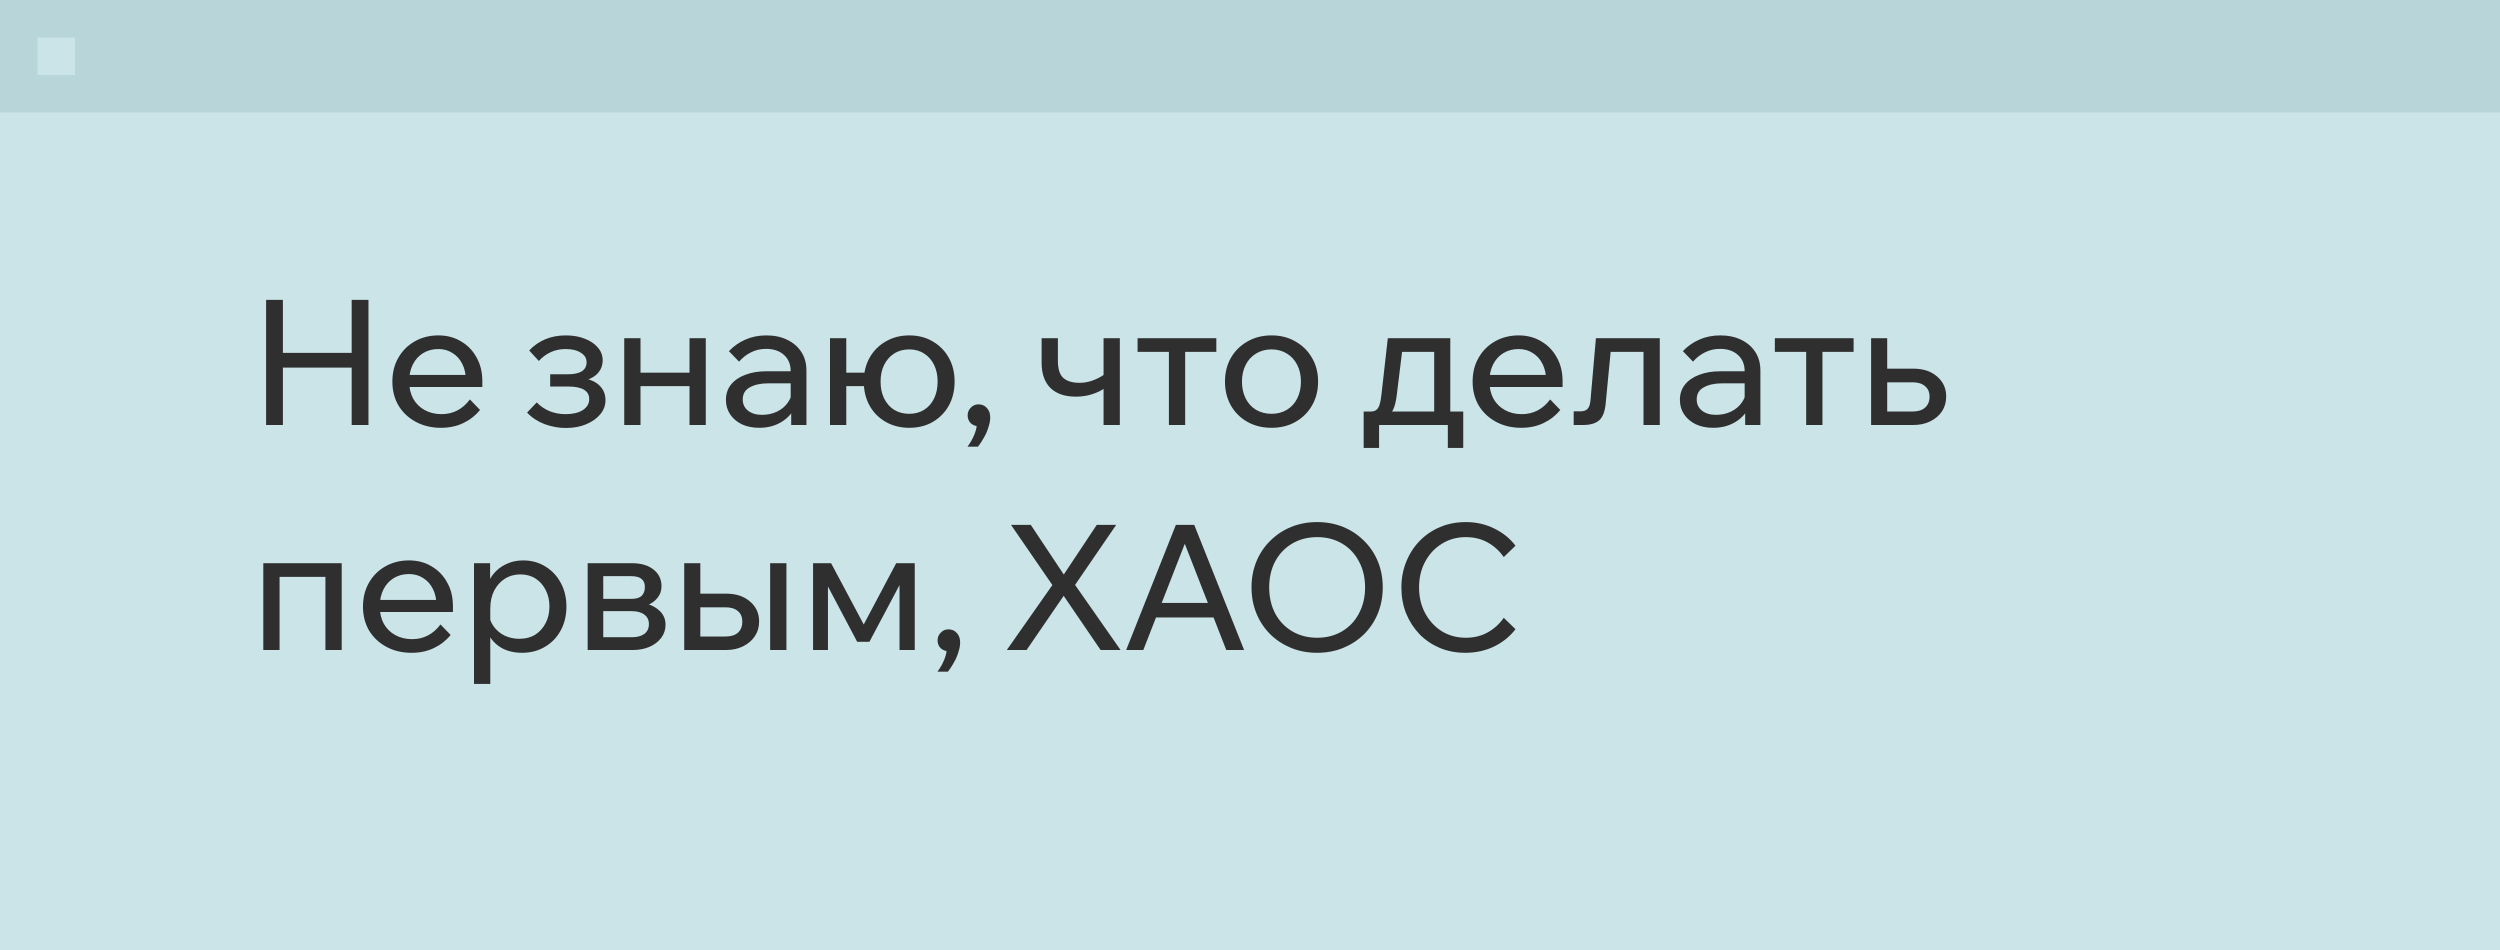 <?xml version="1.0" encoding="UTF-8"?> <svg xmlns="http://www.w3.org/2000/svg" width="200" height="76" viewBox="0 0 200 76" fill="none"><rect width="200" height="76" fill="#CBE4E7"></rect><path d="M28.134 34V23.99H29.478V34H28.134ZM22.632 34H21.288V23.99H22.632V34ZM22.492 29.408V28.232H28.274V29.408H22.492ZM37.592 31.956L38.404 32.796C38.04 33.244 37.592 33.594 37.06 33.846C36.537 34.098 35.944 34.224 35.282 34.224C34.526 34.224 33.854 34.065 33.266 33.748C32.678 33.431 32.216 32.997 31.88 32.446C31.553 31.886 31.39 31.247 31.39 30.528C31.39 29.809 31.548 29.175 31.866 28.624C32.183 28.064 32.622 27.625 33.182 27.308C33.742 26.991 34.372 26.832 35.072 26.832C35.753 26.832 36.355 26.991 36.878 27.308C37.41 27.616 37.825 28.045 38.124 28.596C38.432 29.137 38.586 29.767 38.586 30.486V30.57H37.27V30.444C37.27 29.94 37.176 29.501 36.99 29.128C36.803 28.745 36.542 28.451 36.206 28.246C35.879 28.031 35.501 27.924 35.072 27.924C34.614 27.924 34.208 28.031 33.854 28.246C33.499 28.461 33.224 28.764 33.028 29.156C32.832 29.539 32.734 29.991 32.734 30.514C32.734 31.037 32.841 31.499 33.056 31.9C33.28 32.292 33.588 32.595 33.98 32.81C34.372 33.025 34.82 33.132 35.324 33.132C36.248 33.132 37.004 32.74 37.592 31.956ZM38.586 30.962H32.356V29.996H38.362L38.586 30.486V30.962ZM45.275 34.238C44.697 34.238 44.127 34.135 43.567 33.93C43.007 33.715 42.541 33.407 42.167 33.006L42.937 32.194C43.553 32.819 44.323 33.132 45.247 33.132C45.826 33.132 46.283 33.025 46.619 32.81C46.965 32.586 47.137 32.292 47.137 31.928C47.137 31.256 46.568 30.92 45.429 30.92H44.015V29.94H45.443C45.929 29.94 46.297 29.861 46.549 29.702C46.801 29.534 46.927 29.296 46.927 28.988C46.927 28.661 46.773 28.405 46.465 28.218C46.167 28.022 45.761 27.924 45.247 27.924C44.407 27.924 43.693 28.241 43.105 28.876L42.335 28.036C43.101 27.233 44.076 26.832 45.261 26.832C45.84 26.832 46.349 26.921 46.787 27.098C47.226 27.266 47.571 27.499 47.823 27.798C48.085 28.097 48.215 28.442 48.215 28.834C48.215 29.207 48.099 29.534 47.865 29.814C47.641 30.085 47.319 30.281 46.899 30.402L46.885 30.29C47.38 30.411 47.763 30.621 48.033 30.92C48.304 31.219 48.439 31.583 48.439 32.012C48.439 32.432 48.299 32.81 48.019 33.146C47.739 33.482 47.361 33.748 46.885 33.944C46.419 34.14 45.882 34.238 45.275 34.238ZM55.161 34V27.056H56.463V34H55.161ZM49.939 34V27.056H51.241V34H49.939ZM50.569 30.892V29.814H55.889V30.892H50.569ZM64.515 34H63.297V32.628L63.255 32.292V29.702C63.255 29.151 63.078 28.717 62.723 28.4C62.369 28.073 61.888 27.91 61.281 27.91C60.843 27.91 60.441 28.003 60.077 28.19C59.713 28.367 59.396 28.615 59.125 28.932L58.313 28.092C58.696 27.691 59.135 27.383 59.629 27.168C60.133 26.944 60.693 26.832 61.309 26.832C61.944 26.832 62.499 26.949 62.975 27.182C63.461 27.415 63.839 27.742 64.109 28.162C64.38 28.573 64.515 29.072 64.515 29.66V34ZM60.735 34.224C60.213 34.224 59.751 34.131 59.349 33.944C58.948 33.748 58.635 33.482 58.411 33.146C58.187 32.81 58.075 32.427 58.075 31.998C58.075 31.513 58.211 31.102 58.481 30.766C58.761 30.421 59.144 30.159 59.629 29.982C60.115 29.795 60.67 29.702 61.295 29.702H63.409V30.668H61.435C60.847 30.668 60.362 30.775 59.979 30.99C59.606 31.195 59.419 31.517 59.419 31.956C59.419 32.329 59.559 32.628 59.839 32.852C60.129 33.076 60.502 33.188 60.959 33.188C61.407 33.188 61.813 33.099 62.177 32.922C62.541 32.745 62.831 32.497 63.045 32.18C63.269 31.853 63.395 31.48 63.423 31.06L63.885 31.312C63.885 31.872 63.75 32.371 63.479 32.81C63.209 33.249 62.835 33.594 62.359 33.846C61.893 34.098 61.351 34.224 60.735 34.224ZM72.742 34.224C72.033 34.224 71.403 34.065 70.852 33.748C70.301 33.431 69.872 32.997 69.564 32.446C69.256 31.886 69.102 31.247 69.102 30.528C69.102 29.809 69.256 29.175 69.564 28.624C69.872 28.073 70.301 27.639 70.852 27.322C71.403 26.995 72.033 26.832 72.742 26.832C73.461 26.832 74.091 26.995 74.632 27.322C75.173 27.639 75.598 28.073 75.906 28.624C76.214 29.175 76.368 29.809 76.368 30.528C76.368 31.247 76.214 31.886 75.906 32.446C75.598 32.997 75.173 33.431 74.632 33.748C74.091 34.065 73.461 34.224 72.742 34.224ZM66.4 34V27.056H67.702V34H66.4ZM67.044 30.892V29.814H69.956V30.892H67.044ZM72.742 33.104C73.199 33.104 73.596 32.997 73.932 32.782C74.277 32.567 74.543 32.264 74.73 31.872C74.917 31.48 75.01 31.032 75.01 30.528C75.01 30.024 74.917 29.581 74.73 29.198C74.543 28.806 74.277 28.503 73.932 28.288C73.596 28.064 73.199 27.952 72.742 27.952C72.275 27.952 71.869 28.064 71.524 28.288C71.188 28.503 70.922 28.806 70.726 29.198C70.539 29.581 70.446 30.024 70.446 30.528C70.446 31.032 70.539 31.48 70.726 31.872C70.922 32.264 71.188 32.567 71.524 32.782C71.869 32.997 72.275 33.104 72.742 33.104ZM78.238 35.736H77.398C77.631 35.428 77.818 35.097 77.958 34.742C78.098 34.387 78.159 34.084 78.14 33.832L78.308 34.098C78.056 34.098 77.841 34.019 77.664 33.86C77.496 33.692 77.412 33.482 77.412 33.23C77.412 32.987 77.496 32.782 77.664 32.614C77.832 32.437 78.037 32.348 78.28 32.348C78.56 32.348 78.784 32.446 78.952 32.642C79.129 32.829 79.218 33.081 79.218 33.398C79.218 33.631 79.171 33.888 79.078 34.168C78.994 34.457 78.873 34.737 78.714 35.008C78.565 35.279 78.406 35.521 78.238 35.736ZM86.073 31.732C85.187 31.732 84.505 31.499 84.029 31.032C83.563 30.565 83.329 29.893 83.329 29.016V27.056H84.631V28.876C84.631 29.529 84.781 29.987 85.079 30.248C85.378 30.5 85.807 30.626 86.367 30.626C87.03 30.626 87.693 30.402 88.355 29.954L88.705 30.822C88.463 31.018 88.197 31.186 87.907 31.326C87.627 31.457 87.329 31.559 87.011 31.634C86.703 31.699 86.391 31.732 86.073 31.732ZM88.285 34V27.056H89.587V34H88.285ZM93.512 34V27.462H94.814V34H93.512ZM91.006 28.148V27.056H97.306V28.148H91.006ZM101.723 34.224C100.995 34.224 100.351 34.065 99.791 33.748C99.231 33.431 98.793 32.997 98.475 32.446C98.158 31.886 97.999 31.247 97.999 30.528C97.999 29.809 98.158 29.175 98.475 28.624C98.793 28.073 99.231 27.639 99.791 27.322C100.351 26.995 100.995 26.832 101.723 26.832C102.451 26.832 103.09 26.995 103.641 27.322C104.201 27.639 104.64 28.073 104.957 28.624C105.284 29.175 105.447 29.809 105.447 30.528C105.447 31.247 105.284 31.886 104.957 32.446C104.64 32.997 104.201 33.431 103.641 33.748C103.09 34.065 102.451 34.224 101.723 34.224ZM101.723 33.104C102.19 33.104 102.6 32.997 102.955 32.782C103.31 32.567 103.585 32.264 103.781 31.872C103.977 31.48 104.075 31.032 104.075 30.528C104.075 30.024 103.977 29.581 103.781 29.198C103.585 28.806 103.31 28.503 102.955 28.288C102.6 28.064 102.19 27.952 101.723 27.952C101.256 27.952 100.841 28.064 100.477 28.288C100.122 28.503 99.847 28.806 99.651 29.198C99.455 29.581 99.357 30.024 99.357 30.528C99.357 31.032 99.455 31.48 99.651 31.872C99.847 32.264 100.122 32.567 100.477 32.782C100.841 32.997 101.256 33.104 101.723 33.104ZM109.401 33.524V32.922H109.653C109.849 32.922 109.998 32.88 110.101 32.796C110.213 32.712 110.301 32.572 110.367 32.376C110.432 32.171 110.483 31.886 110.521 31.522L111.025 27.056H116.023V33.356H114.735V27.294L115.645 28.148H111.235L112.271 27.294L111.739 31.62C111.683 32.096 111.589 32.474 111.459 32.754C111.337 33.025 111.155 33.221 110.913 33.342C110.67 33.463 110.339 33.524 109.919 33.524H109.401ZM109.093 35.834V32.922H117.059V35.834H115.827V33.174L116.639 34H109.835L110.325 33.174V35.834H109.093ZM124.012 31.956L124.824 32.796C124.46 33.244 124.012 33.594 123.48 33.846C122.957 34.098 122.364 34.224 121.702 34.224C120.946 34.224 120.274 34.065 119.686 33.748C119.098 33.431 118.636 32.997 118.3 32.446C117.973 31.886 117.81 31.247 117.81 30.528C117.81 29.809 117.968 29.175 118.286 28.624C118.603 28.064 119.042 27.625 119.602 27.308C120.162 26.991 120.792 26.832 121.492 26.832C122.173 26.832 122.775 26.991 123.298 27.308C123.83 27.616 124.245 28.045 124.544 28.596C124.852 29.137 125.006 29.767 125.006 30.486V30.57H123.69V30.444C123.69 29.94 123.596 29.501 123.41 29.128C123.223 28.745 122.962 28.451 122.626 28.246C122.299 28.031 121.921 27.924 121.492 27.924C121.034 27.924 120.628 28.031 120.274 28.246C119.919 28.461 119.644 28.764 119.448 29.156C119.252 29.539 119.154 29.991 119.154 30.514C119.154 31.037 119.261 31.499 119.476 31.9C119.7 32.292 120.008 32.595 120.4 32.81C120.792 33.025 121.24 33.132 121.744 33.132C122.668 33.132 123.424 32.74 124.012 31.956ZM125.006 30.962H118.776V29.996H124.782L125.006 30.486V30.962ZM125.895 34V32.908H126.427C126.688 32.908 126.88 32.843 127.001 32.712C127.132 32.581 127.211 32.353 127.239 32.026L127.673 27.056H132.783V34H131.481V27.294L132.405 28.148H127.925L128.933 27.294L128.457 32.25C128.401 32.903 128.228 33.361 127.939 33.622C127.65 33.874 127.216 34 126.637 34H125.895ZM140.832 34H139.614V32.628L139.572 32.292V29.702C139.572 29.151 139.394 28.717 139.04 28.4C138.685 28.073 138.204 27.91 137.598 27.91C137.159 27.91 136.758 28.003 136.394 28.19C136.03 28.367 135.712 28.615 135.442 28.932L134.63 28.092C135.012 27.691 135.451 27.383 135.946 27.168C136.45 26.944 137.01 26.832 137.626 26.832C138.26 26.832 138.816 26.949 139.292 27.182C139.777 27.415 140.155 27.742 140.426 28.162C140.696 28.573 140.832 29.072 140.832 29.66V34ZM137.052 34.224C136.529 34.224 136.067 34.131 135.666 33.944C135.264 33.748 134.952 33.482 134.728 33.146C134.504 32.81 134.392 32.427 134.392 31.998C134.392 31.513 134.527 31.102 134.798 30.766C135.078 30.421 135.46 30.159 135.946 29.982C136.431 29.795 136.986 29.702 137.612 29.702H139.726V30.668H137.752C137.164 30.668 136.678 30.775 136.296 30.99C135.922 31.195 135.736 31.517 135.736 31.956C135.736 32.329 135.876 32.628 136.156 32.852C136.445 33.076 136.818 33.188 137.276 33.188C137.724 33.188 138.13 33.099 138.494 32.922C138.858 32.745 139.147 32.497 139.362 32.18C139.586 31.853 139.712 31.48 139.74 31.06L140.202 31.312C140.202 31.872 140.066 32.371 139.796 32.81C139.525 33.249 139.152 33.594 138.676 33.846C138.209 34.098 137.668 34.224 137.052 34.224ZM144.494 34V27.462H145.796V34H144.494ZM141.988 28.148V27.056H148.288V28.148H141.988ZM149.689 34V27.056H150.977V33.804L150.123 32.922H153.007C153.436 32.922 153.768 32.819 154.001 32.614C154.244 32.399 154.365 32.105 154.365 31.732C154.365 31.368 154.244 31.088 154.001 30.892C153.768 30.687 153.436 30.584 153.007 30.584H150.333V29.492H153.063C153.856 29.492 154.491 29.702 154.967 30.122C155.452 30.533 155.695 31.065 155.695 31.718C155.695 32.166 155.583 32.563 155.359 32.908C155.135 33.244 154.822 33.51 154.421 33.706C154.029 33.902 153.576 34 153.063 34H149.689ZM21.064 52V45.056H27.336V52H26.034V45.294L26.958 46.148H21.33L22.366 45.294V52H21.064ZM35.24 49.956L36.052 50.796C35.688 51.244 35.24 51.594 34.708 51.846C34.185 52.098 33.593 52.224 32.93 52.224C32.174 52.224 31.502 52.065 30.914 51.748C30.326 51.431 29.864 50.997 29.528 50.446C29.201 49.886 29.038 49.247 29.038 48.528C29.038 47.809 29.197 47.175 29.514 46.624C29.831 46.064 30.27 45.625 30.83 45.308C31.39 44.991 32.02 44.832 32.72 44.832C33.401 44.832 34.004 44.991 34.526 45.308C35.058 45.616 35.474 46.045 35.772 46.596C36.08 47.137 36.234 47.767 36.234 48.486V48.57H34.918V48.444C34.918 47.94 34.825 47.501 34.638 47.128C34.452 46.745 34.19 46.451 33.854 46.246C33.528 46.031 33.15 45.924 32.72 45.924C32.263 45.924 31.857 46.031 31.502 46.246C31.148 46.461 30.872 46.764 30.676 47.156C30.48 47.539 30.382 47.991 30.382 48.514C30.382 49.037 30.489 49.499 30.704 49.9C30.928 50.292 31.236 50.595 31.628 50.81C32.02 51.025 32.468 51.132 32.972 51.132C33.896 51.132 34.652 50.74 35.24 49.956ZM36.234 48.962H30.004V47.996H36.01L36.234 48.486V48.962ZM39.223 54.716H37.921V45.056H39.209V47.184H38.915C38.99 46.727 39.163 46.321 39.433 45.966C39.713 45.611 40.059 45.336 40.469 45.14C40.889 44.935 41.347 44.832 41.841 44.832C42.513 44.832 43.111 44.995 43.633 45.322C44.156 45.639 44.567 46.078 44.865 46.638C45.164 47.189 45.313 47.819 45.313 48.528C45.313 49.247 45.159 49.886 44.851 50.446C44.553 50.997 44.133 51.431 43.591 51.748C43.059 52.065 42.453 52.224 41.771 52.224C41.146 52.224 40.605 52.098 40.147 51.846C39.69 51.585 39.345 51.235 39.111 50.796C38.878 50.348 38.785 49.849 38.831 49.298L39.097 49.032C39.135 49.433 39.265 49.793 39.489 50.11C39.723 50.427 40.017 50.675 40.371 50.852C40.735 51.02 41.127 51.104 41.547 51.104C42.033 51.104 42.453 50.997 42.807 50.782C43.162 50.558 43.442 50.25 43.647 49.858C43.853 49.466 43.955 49.023 43.955 48.528C43.955 48.033 43.857 47.595 43.661 47.212C43.465 46.82 43.195 46.512 42.849 46.288C42.504 46.064 42.098 45.952 41.631 45.952C41.165 45.952 40.749 46.069 40.385 46.302C40.031 46.526 39.746 46.843 39.531 47.254C39.326 47.665 39.223 48.141 39.223 48.682V54.716ZM47.013 52V45.056H50.555C51.283 45.056 51.857 45.224 52.277 45.56C52.707 45.896 52.921 46.344 52.921 46.904C52.921 47.259 52.814 47.567 52.599 47.828C52.394 48.089 52.114 48.29 51.759 48.43L51.745 48.304C52.184 48.425 52.543 48.631 52.823 48.92C53.103 49.209 53.243 49.564 53.243 49.984C53.243 50.376 53.127 50.726 52.893 51.034C52.66 51.342 52.347 51.58 51.955 51.748C51.563 51.916 51.125 52 50.639 52H47.013ZM48.259 51.692L47.531 50.978H50.541C50.971 50.978 51.307 50.889 51.549 50.712C51.792 50.525 51.913 50.264 51.913 49.928C51.913 49.601 51.792 49.349 51.549 49.172C51.307 48.985 50.971 48.892 50.541 48.892H47.685V47.912H50.471C50.882 47.912 51.171 47.828 51.339 47.66C51.507 47.492 51.591 47.259 51.591 46.96C51.591 46.671 51.503 46.456 51.325 46.316C51.157 46.167 50.873 46.092 50.471 46.092H47.517L48.259 45.35V51.692ZM54.738 52V45.056H56.026V51.804L55.158 50.922H58.028C58.467 50.922 58.803 50.819 59.036 50.614C59.269 50.399 59.386 50.105 59.386 49.732C59.386 49.368 59.269 49.088 59.036 48.892C58.803 48.687 58.467 48.584 58.028 48.584H55.368V47.492H58.098C58.882 47.492 59.517 47.702 60.002 48.122C60.487 48.533 60.73 49.065 60.73 49.718C60.73 50.166 60.613 50.563 60.38 50.908C60.156 51.244 59.843 51.51 59.442 51.706C59.05 51.902 58.602 52 58.098 52H54.738ZM61.612 52V45.056H62.914V52H61.612ZM65.046 52V45.056H66.488L69.218 50.18H68.98L71.696 45.056H73.18V52H71.962V45.504L72.564 45.672L69.554 51.342H68.574L65.578 45.672L66.236 45.518V52H65.046ZM75.832 53.736H74.992C75.225 53.428 75.412 53.097 75.552 52.742C75.692 52.387 75.752 52.084 75.734 51.832L75.902 52.098C75.65 52.098 75.435 52.019 75.258 51.86C75.09 51.692 75.006 51.482 75.006 51.23C75.006 50.987 75.09 50.782 75.258 50.614C75.426 50.437 75.631 50.348 75.874 50.348C76.154 50.348 76.378 50.446 76.546 50.642C76.723 50.829 76.812 51.081 76.812 51.398C76.812 51.631 76.765 51.888 76.672 52.168C76.588 52.457 76.466 52.737 76.308 53.008C76.158 53.279 76 53.521 75.832 53.736ZM82.127 52H80.545L84.395 46.512V47.1L80.881 41.99H82.463L85.291 46.246H84.913L87.741 41.99H89.295L85.795 47.1L85.809 46.512L89.645 52H88.049L84.899 47.38H85.291L82.127 52ZM97.569 49.396H91.969V48.234H97.569V49.396ZM99.529 52H98.101L94.531 42.858H95.035L91.465 52H90.093L94.069 41.99H95.539L99.529 52ZM105.371 52.224C104.615 52.224 103.92 52.093 103.285 51.832C102.65 51.571 102.095 51.207 101.619 50.74C101.143 50.264 100.774 49.709 100.513 49.074C100.252 48.43 100.121 47.735 100.121 46.988C100.121 46.241 100.252 45.551 100.513 44.916C100.774 44.281 101.143 43.731 101.619 43.264C102.095 42.788 102.65 42.419 103.285 42.158C103.92 41.897 104.615 41.766 105.371 41.766C106.127 41.766 106.822 41.897 107.457 42.158C108.092 42.419 108.647 42.788 109.123 43.264C109.599 43.731 109.968 44.281 110.229 44.916C110.49 45.551 110.621 46.241 110.621 46.988C110.621 47.735 110.49 48.43 110.229 49.074C109.968 49.709 109.599 50.264 109.123 50.74C108.647 51.207 108.092 51.571 107.457 51.832C106.822 52.093 106.127 52.224 105.371 52.224ZM105.371 51.02C106.127 51.02 106.794 50.847 107.373 50.502C107.952 50.157 108.4 49.681 108.717 49.074C109.044 48.458 109.207 47.763 109.207 46.988C109.207 46.213 109.044 45.523 108.717 44.916C108.4 44.309 107.952 43.833 107.373 43.488C106.794 43.143 106.127 42.97 105.371 42.97C104.624 42.97 103.957 43.143 103.369 43.488C102.79 43.833 102.338 44.309 102.011 44.916C101.694 45.523 101.535 46.213 101.535 46.988C101.535 47.763 101.694 48.458 102.011 49.074C102.338 49.681 102.79 50.157 103.369 50.502C103.957 50.847 104.624 51.02 105.371 51.02ZM120.301 49.424L121.239 50.334C120.8 50.913 120.231 51.375 119.531 51.72C118.831 52.056 118.061 52.224 117.221 52.224C116.484 52.224 115.802 52.093 115.177 51.832C114.561 51.571 114.024 51.207 113.567 50.74C113.11 50.264 112.75 49.709 112.489 49.074C112.237 48.439 112.111 47.749 112.111 47.002C112.111 46.255 112.242 45.565 112.503 44.93C112.764 44.286 113.124 43.731 113.581 43.264C114.048 42.788 114.594 42.419 115.219 42.158C115.844 41.897 116.526 41.766 117.263 41.766C118.094 41.766 118.854 41.939 119.545 42.284C120.236 42.62 120.8 43.077 121.239 43.656L120.301 44.566C119.965 44.081 119.54 43.693 119.027 43.404C118.514 43.115 117.926 42.97 117.263 42.97C116.554 42.97 115.914 43.147 115.345 43.502C114.785 43.847 114.342 44.323 114.015 44.93C113.688 45.527 113.525 46.218 113.525 47.002C113.525 47.767 113.688 48.453 114.015 49.06C114.342 49.667 114.785 50.147 115.345 50.502C115.914 50.847 116.554 51.02 117.263 51.02C117.926 51.02 118.514 50.875 119.027 50.586C119.54 50.297 119.965 49.909 120.301 49.424Z" fill="#2F2F2F"></path><rect width="200" height="9" fill="#B8D6DA"></rect><rect x="3" y="3" width="3" height="3" fill="#CBE4E7"></rect></svg> 